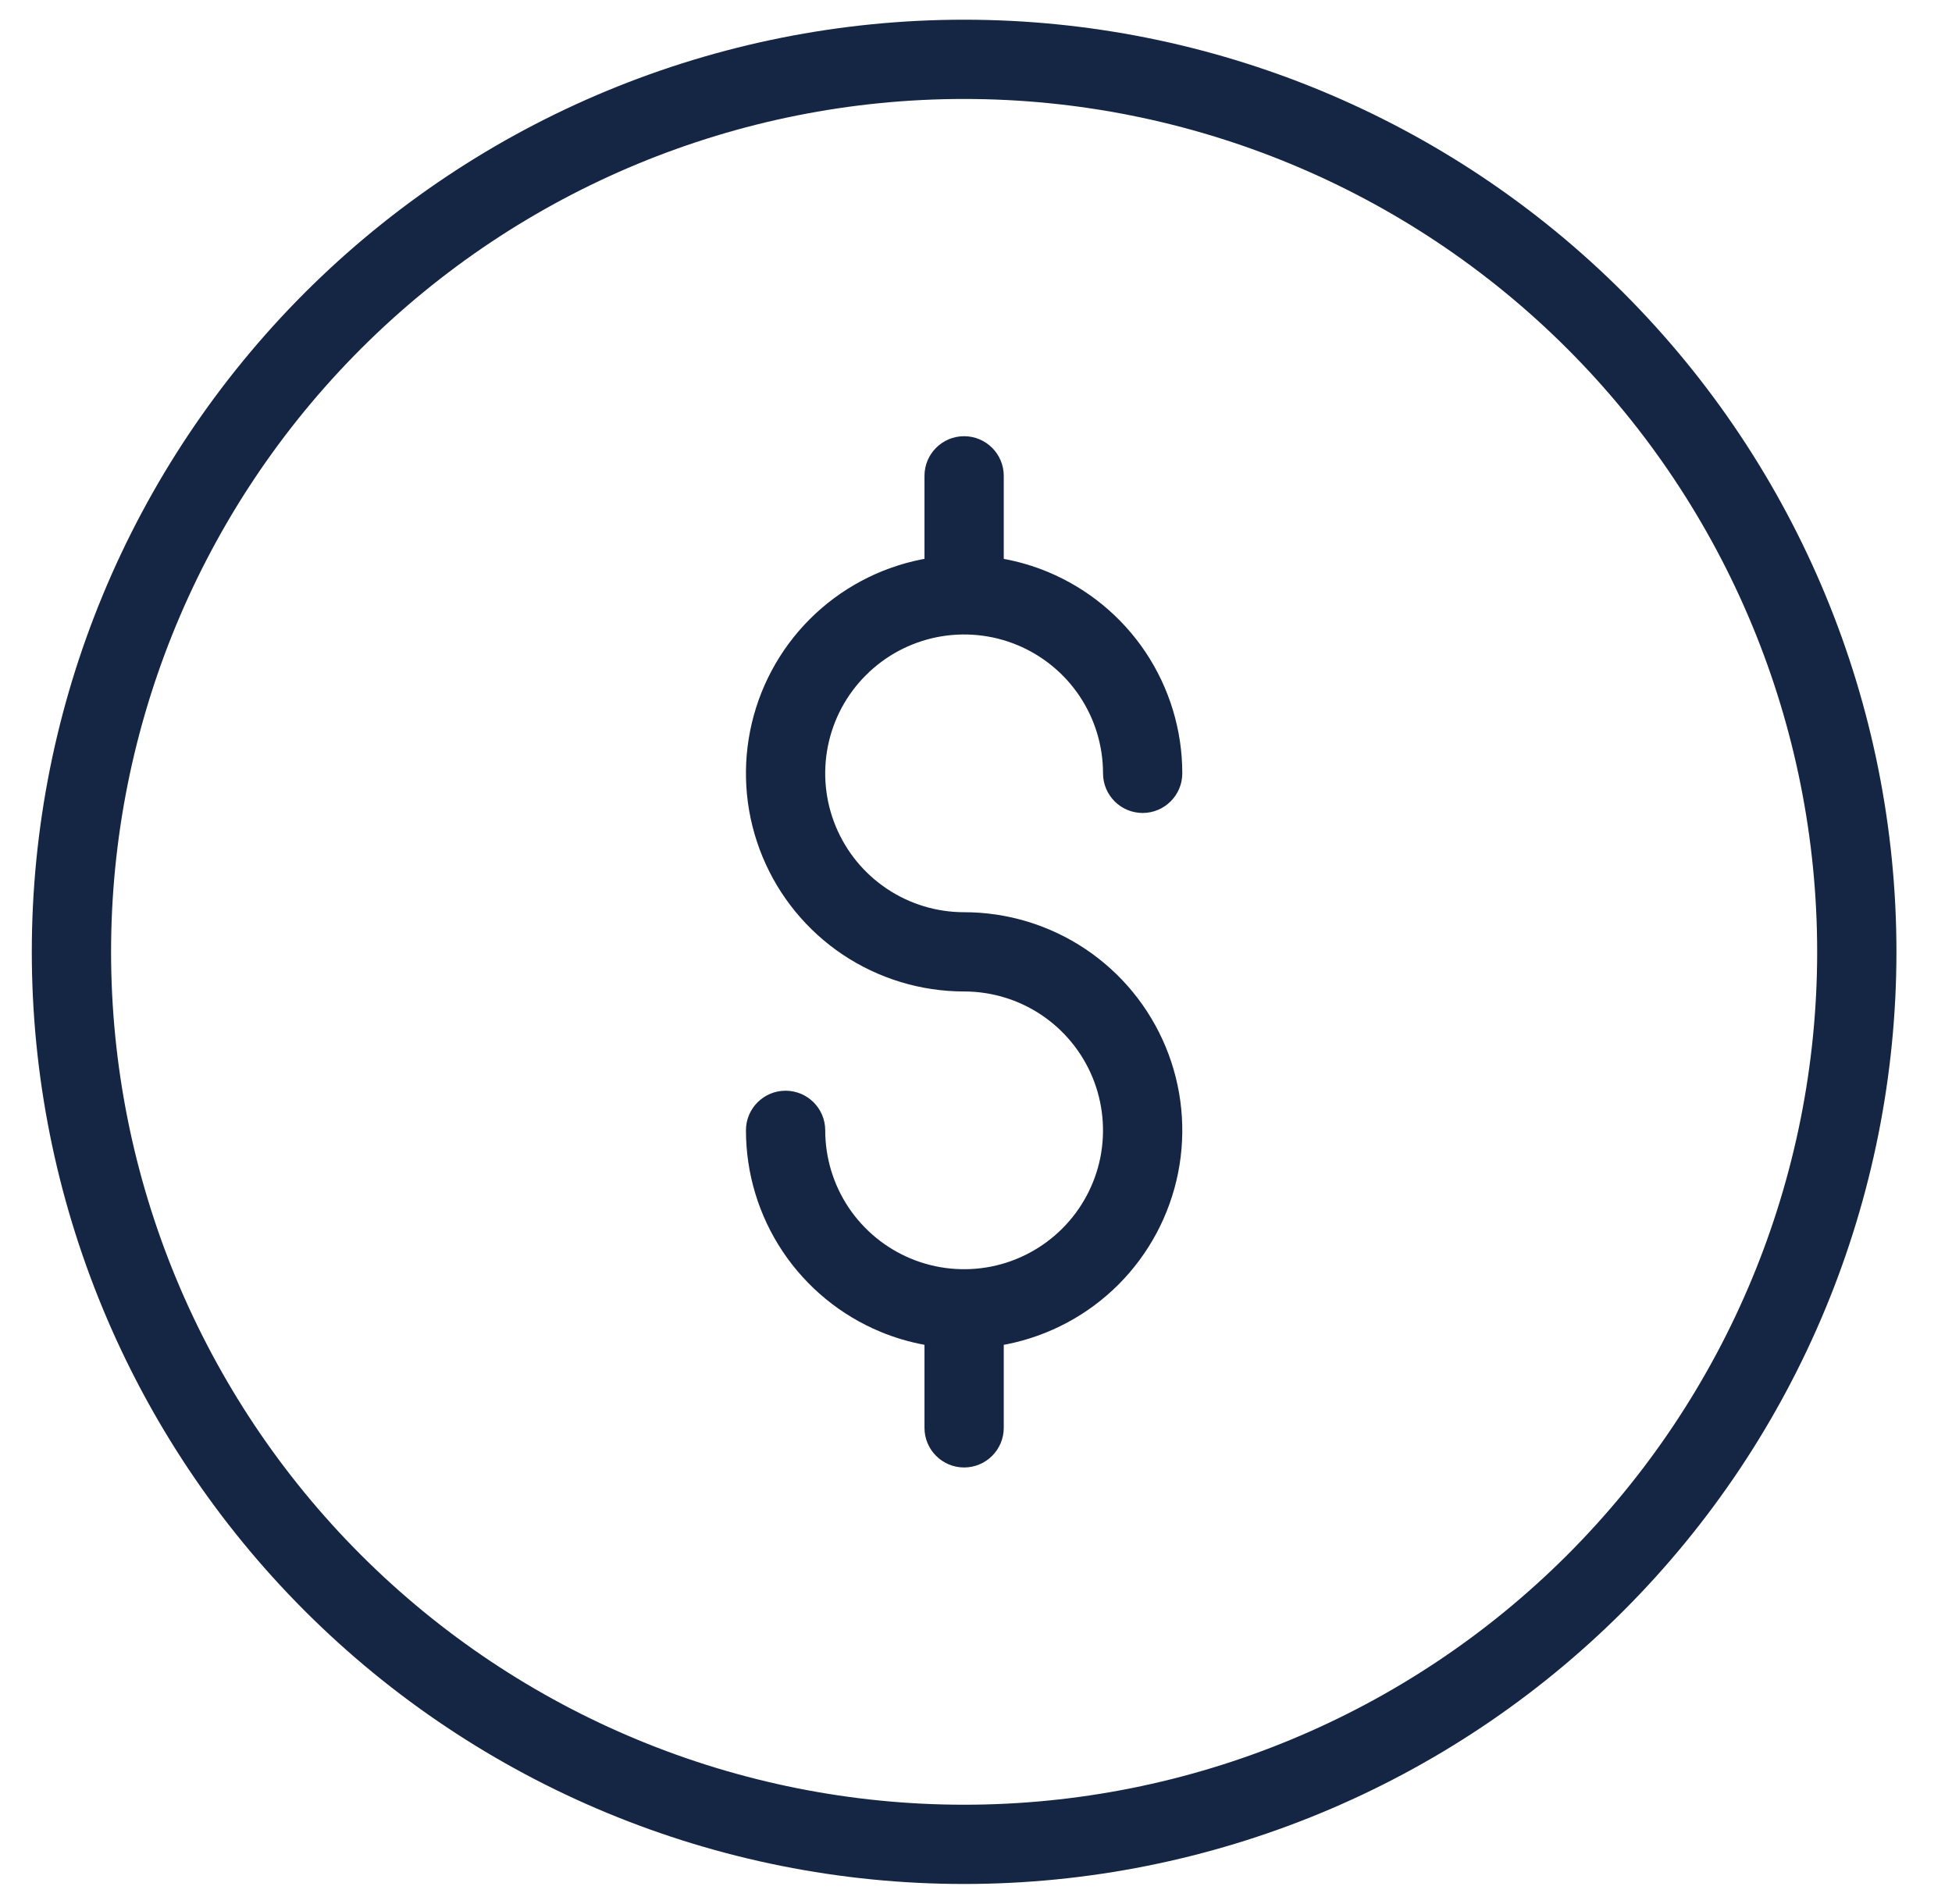 <svg width="41" height="40" viewBox="0 0 41 40" fill="none" xmlns="http://www.w3.org/2000/svg">
<g clip-path="url(#clip0_10117_26140)">
<path d="M20.25 9.164C20.71 9.164 21.083 9.537 21.083 9.996V11.741C21.397 11.799 21.706 11.889 22.004 12.013C22.841 12.36 23.557 12.947 24.061 13.7C24.564 14.454 24.833 15.34 24.833 16.246C24.833 16.706 24.46 17.079 24 17.079C23.541 17.079 23.168 16.706 23.168 16.246C23.168 15.669 22.997 15.105 22.676 14.625C22.356 14.146 21.9 13.772 21.367 13.551C20.834 13.33 20.247 13.273 19.681 13.385C19.115 13.498 18.596 13.776 18.188 14.184C17.779 14.592 17.502 15.111 17.389 15.677C17.276 16.243 17.334 16.83 17.555 17.363C17.776 17.896 18.15 18.352 18.629 18.672C19.109 18.993 19.673 19.164 20.25 19.164C21.157 19.164 22.043 19.433 22.796 19.936C23.55 20.44 24.137 21.155 24.484 21.993C24.831 22.83 24.922 23.752 24.745 24.64C24.568 25.529 24.132 26.346 23.491 26.987C22.85 27.628 22.033 28.064 21.144 28.241C21.124 28.245 21.103 28.248 21.083 28.252V29.996C21.083 30.456 20.71 30.829 20.25 30.829C19.791 30.829 19.418 30.456 19.418 29.996V28.252C19.104 28.194 18.795 28.104 18.497 27.98C17.659 27.633 16.944 27.046 16.44 26.292C15.937 25.539 15.668 24.653 15.668 23.746C15.668 23.287 16.041 22.914 16.5 22.914C16.96 22.914 17.333 23.287 17.333 23.746C17.333 24.323 17.504 24.888 17.824 25.367C18.145 25.847 18.601 26.221 19.134 26.442C19.667 26.663 20.254 26.72 20.82 26.608C21.386 26.495 21.905 26.217 22.313 25.809C22.721 25.401 22.999 24.882 23.112 24.316C23.224 23.75 23.166 23.163 22.946 22.63C22.725 22.097 22.351 21.641 21.871 21.32C21.392 21 20.827 20.829 20.25 20.829C19.344 20.829 18.458 20.56 17.704 20.057C16.951 19.553 16.363 18.837 16.017 18C15.67 17.163 15.579 16.241 15.756 15.353C15.933 14.464 16.369 13.647 17.01 13.006C17.651 12.365 18.468 11.929 19.357 11.752C19.377 11.748 19.398 11.744 19.418 11.741V9.996C19.418 9.537 19.791 9.164 20.25 9.164Z" fill="#142644"/>
<path fill-rule="evenodd" clip-rule="evenodd" d="M20.25 0.414C25.444 0.414 30.425 2.477 34.097 6.149C37.77 9.822 39.833 14.803 39.833 19.996C39.833 25.19 37.77 30.171 34.097 33.843C30.425 37.516 25.444 39.579 20.25 39.579C15.057 39.579 10.076 37.516 6.403 33.843C2.731 30.171 0.668 25.19 0.668 19.996C0.668 14.803 2.731 9.822 6.403 6.149C10.076 2.477 15.057 0.414 20.25 0.414ZM20.25 2.079C15.498 2.079 10.941 3.967 7.581 7.327C4.221 10.687 2.333 15.244 2.333 19.996C2.333 24.748 4.221 29.306 7.581 32.666C10.941 36.026 15.498 37.914 20.25 37.914C25.002 37.914 29.56 36.026 32.92 32.666C36.28 29.306 38.168 24.748 38.168 19.996C38.168 15.244 36.28 10.687 32.92 7.327C29.56 3.967 25.002 2.079 20.25 2.079Z" fill="#142644"/>
</g>
<defs>
<clipPath id="clip0_10117_26140">
<rect width="40" height="40" fill="white" transform="translate(0.25)"/>
</clipPath>
</defs>
</svg>
